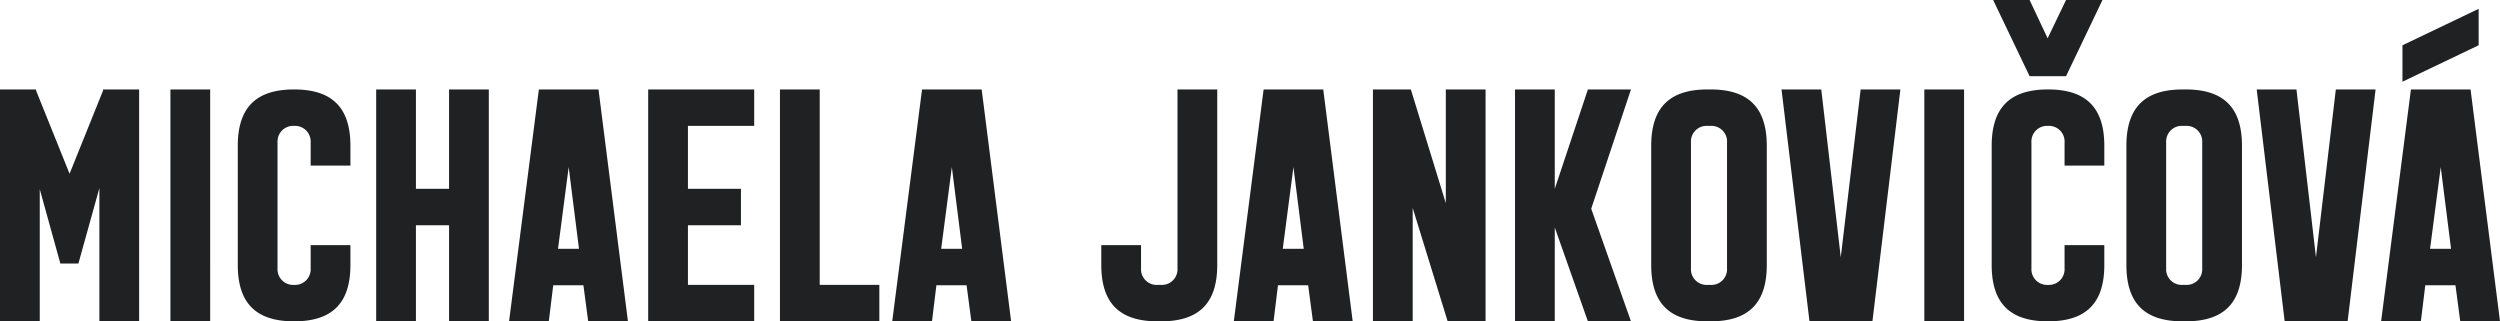 <svg xmlns="http://www.w3.org/2000/svg" width="271.68" height="34.92" viewBox="0 0 271.68 34.92"><path d="M-131.02,0V-14.36l2.24,8.08h1.96l2.28-8.2V0h4.32V-25.2h-3.92v.12l-3.64,9.04-3.64-9.04v-.12h-3.92V0Zm18.52,0V-25.2h-4.32V0Zm10.92-5.76a1.7,1.7,0,0,1-1.8,1.8,1.7,1.7,0,0,1-1.8-1.8V-19.44a1.7,1.7,0,0,1,1.8-1.8,1.7,1.7,0,0,1,1.8,1.8v2.52h4.32v-2.16c0-4.32-2.16-6.12-6.12-6.12s-6.12,1.8-6.12,6.12V-6.12c0,4.32,2.16,6.12,6.12,6.12s6.12-1.8,6.12-6.12V-8.28h-4.32ZM-90.14,0V-10.44h3.6V0h4.32V-25.2h-4.32v10.8h-3.6V-25.2h-4.32V0ZM-75.7,0l.48-3.92h3.28L-71.42,0h4.32l-3.2-25.2h-6.48L-80.02,0Zm2.16-16.76,1.12,8.88H-74.7Zm12.96,12.8v-6.48h5.76V-14.4h-5.76v-6.84h7.2V-25.2H-64.9V0h11.52V-3.96Zm10-21.24V0h10.8V-3.96h-6.48V-25.2ZM-34.06,0l.48-3.92h3.28L-29.78,0h4.32l-3.2-25.2h-6.48L-38.38,0Zm2.16-16.76,1.12,8.88h-2.28ZM-7.38-25.2V-5.76a1.7,1.7,0,0,1-1.8,1.8h-.36a1.7,1.7,0,0,1-1.8-1.8V-8.28h-4.32v2.16C-15.66-1.8-13.5,0-9.54,0h.36c3.96,0,6.12-1.8,6.12-6.12V-25.2ZM3.06,0l.48-3.92H6.82L7.34,0h4.32L8.46-25.2H1.98L-1.26,0ZM5.22-16.76,6.34-7.88H4.06ZM18.18,0V-12.32L21.98,0H26.1V-25.2H21.78v12.36L17.98-25.2H13.86V0ZM33.62,0V-10.2L37.22,0H41.9L37.58-12.24,41.9-25.2H37.22l-3.6,10.8V-25.2H29.3V0ZM50.54-25.2h-.32c-3.96,0-6.12,1.8-6.12,6.12V-6.12C44.1-1.8,46.26,0,50.22,0h.32c3.96,0,6.12-1.8,6.12-6.12V-19.08C56.66-23.4,54.5-25.2,50.54-25.2Zm1.8,19.44a1.7,1.7,0,0,1-1.8,1.8h-.32a1.7,1.7,0,0,1-1.8-1.8V-19.44a1.7,1.7,0,0,1,1.8-1.8h.32a1.7,1.7,0,0,1,1.8,1.8ZM66.86-25.2,64.7-6.96,62.58-25.2H58.26L61.3,0h6.84l3.04-25.2ZM78.1,0V-25.2H73.78V0ZM89.02-5.76a1.7,1.7,0,0,1-1.8,1.8,1.7,1.7,0,0,1-1.8-1.8V-19.44a1.7,1.7,0,0,1,1.8-1.8,1.7,1.7,0,0,1,1.8,1.8v2.52h4.32v-2.16c0-4.32-2.16-6.12-6.12-6.12s-6.12,1.8-6.12,6.12V-6.12C81.1-1.8,83.26,0,87.22,0s6.12-1.8,6.12-6.12V-8.28H89.02Zm.16-29.16-2,4.16-1.96-4.16H81.26l3.96,8.28h3.96l3.96-8.28Zm13,9.72h-.32c-3.96,0-6.12,1.8-6.12,6.12V-6.12C95.74-1.8,97.9,0,101.86,0h.32c3.96,0,6.12-1.8,6.12-6.12V-19.08C108.3-23.4,106.14-25.2,102.18-25.2Zm1.8,19.44a1.7,1.7,0,0,1-1.8,1.8h-.32a1.7,1.7,0,0,1-1.8-1.8V-19.44a1.7,1.7,0,0,1,1.8-1.8h.32a1.7,1.7,0,0,1,1.8,1.8ZM118.5-25.2,116.34-6.96,114.22-25.2H109.9L112.94,0h6.84l3.04-25.2ZM127.74,0l.48-3.92h3.28L132.02,0h4.32l-3.2-25.2h-6.48L123.42,0Zm2.16-16.76,1.12,8.88h-2.28Zm-4.16-9.28L134.02-30v-3.96L125.74-30Z" transform="translate(135.34 34.92)" fill="#1f2122"/></svg>